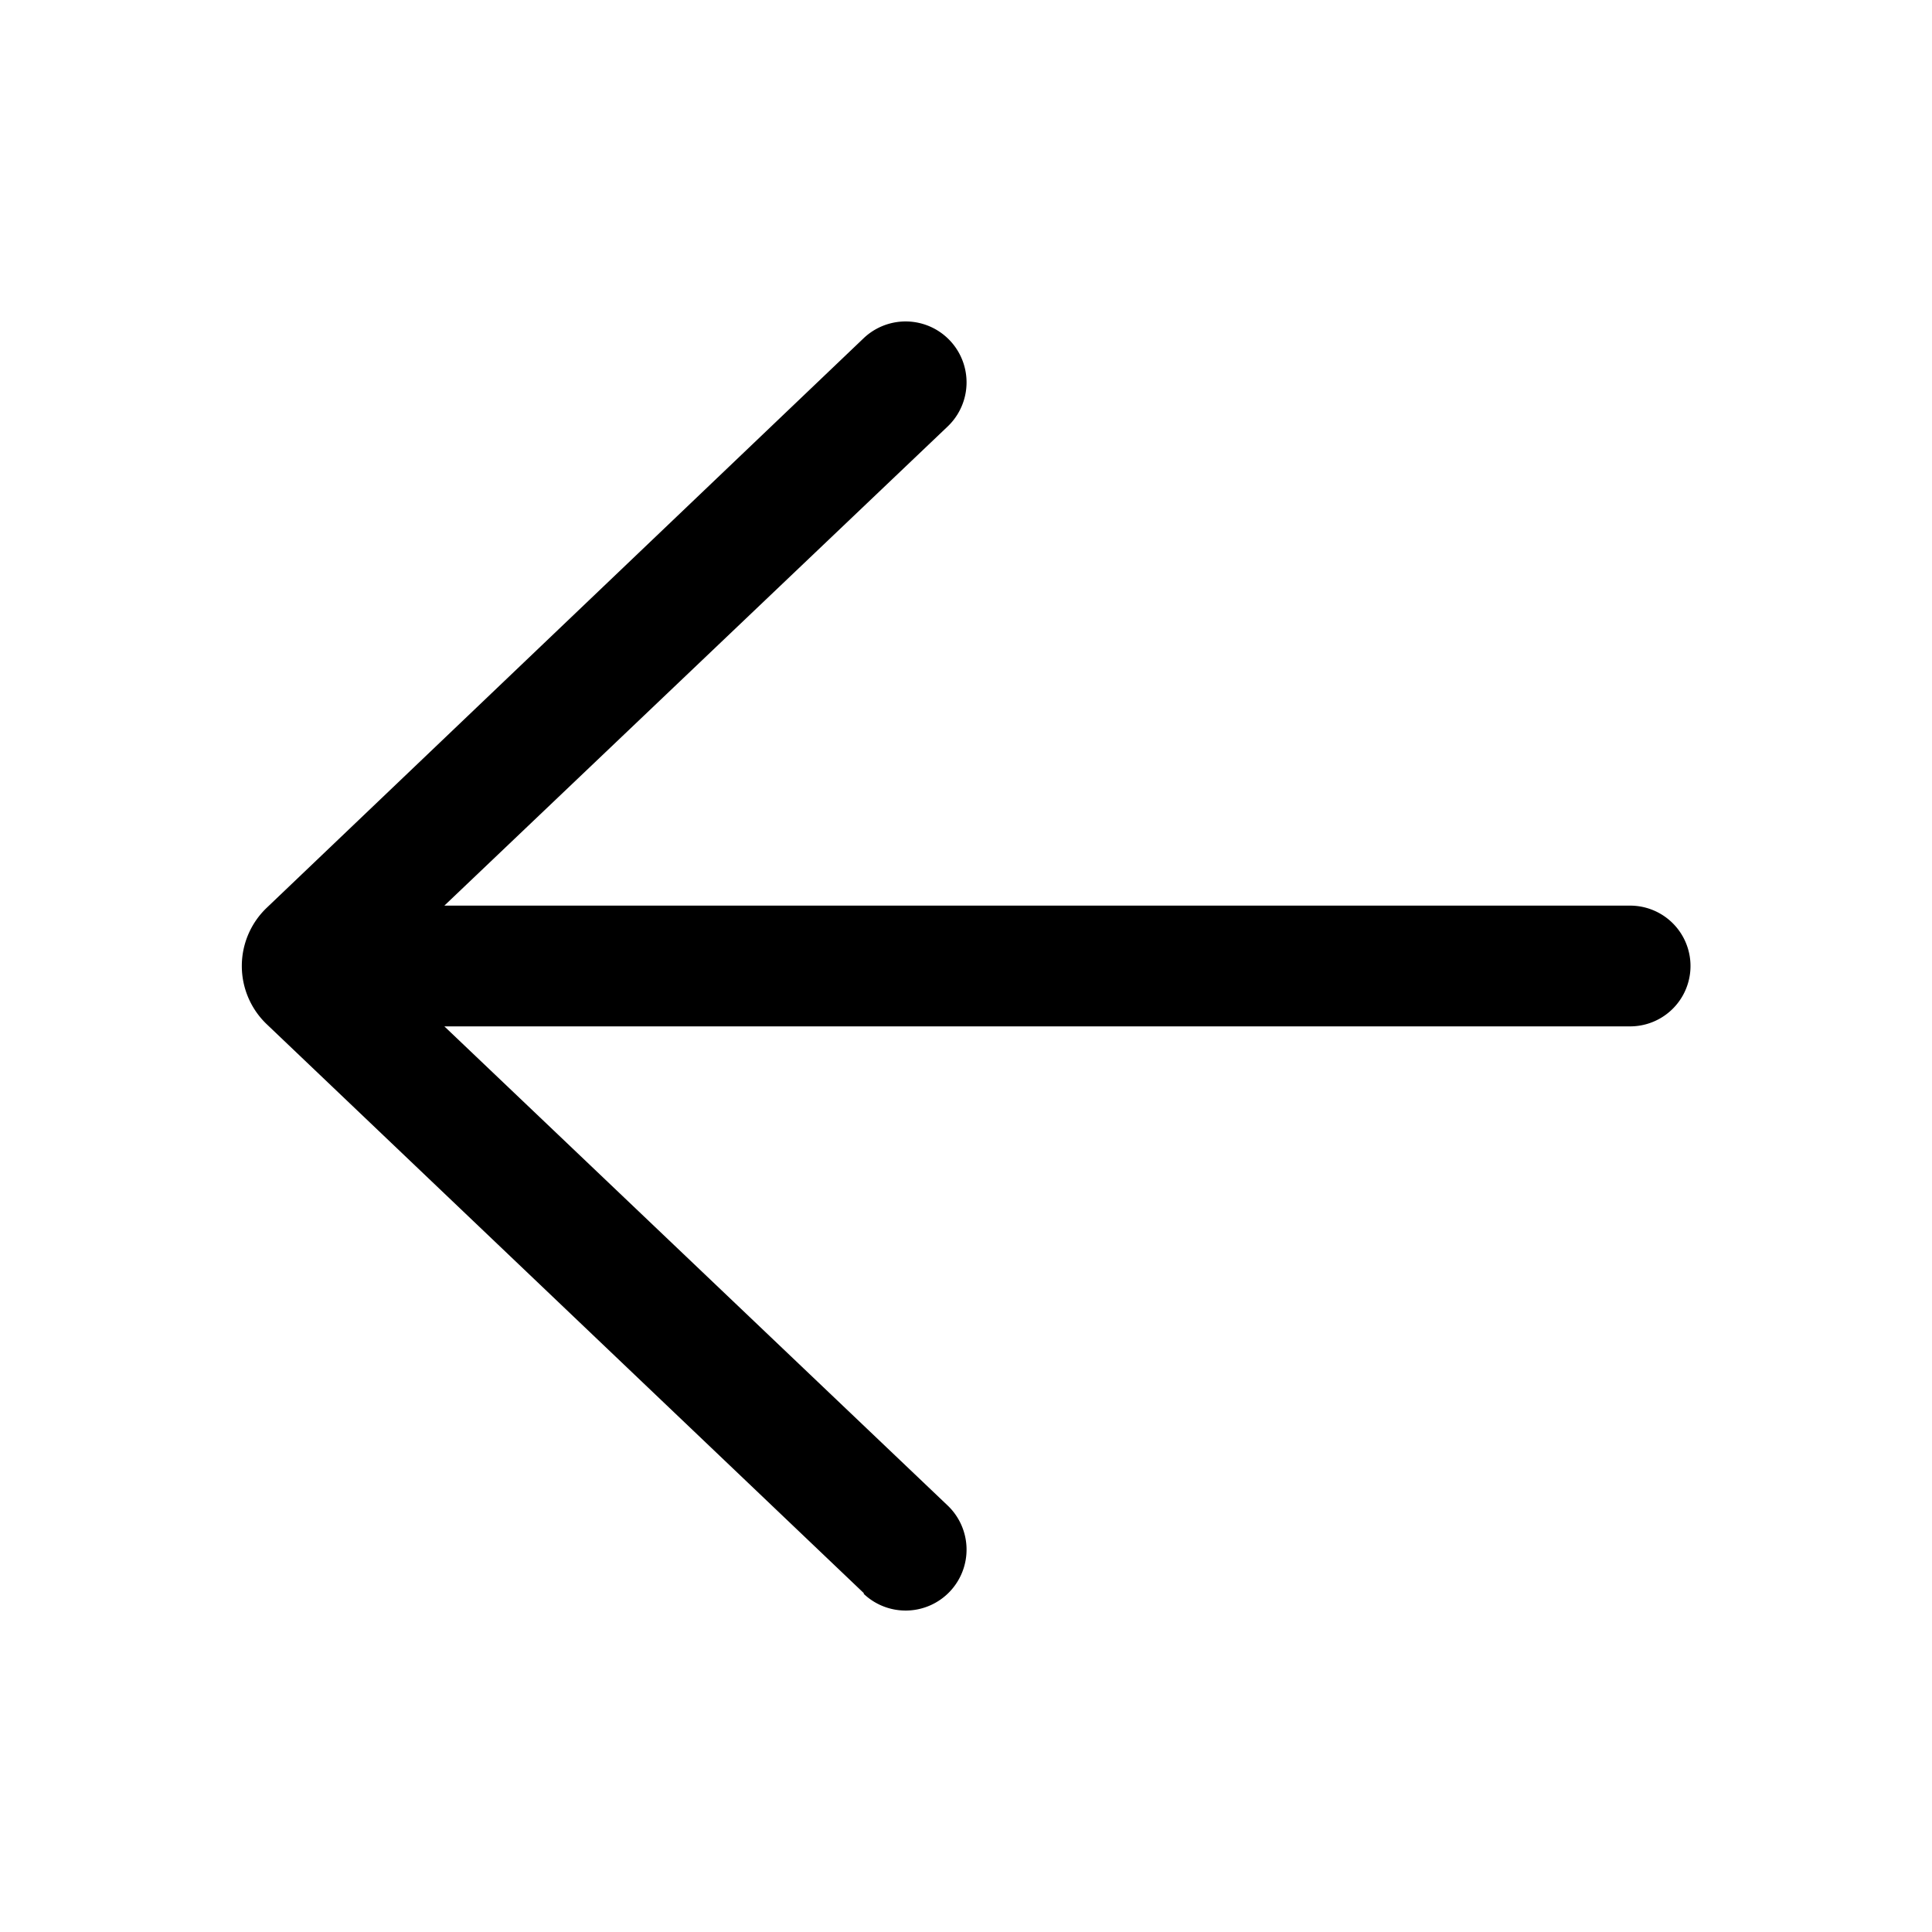 <svg width="24" height="24" viewBox="0 0 24 24" xmlns="http://www.w3.org/2000/svg"><path d="M10.73 19.8a.75.75 0 0 0 1.04-1.1l-6.25-5.95h14.73a.75.75 0 0 0 0-1.5H5.52l6.25-5.95a.75.75 0 0 0-1.04-1.1l-7.42 7.08a1 1 0 0 0 0 1.44l7.42 7.07Z"/></svg>